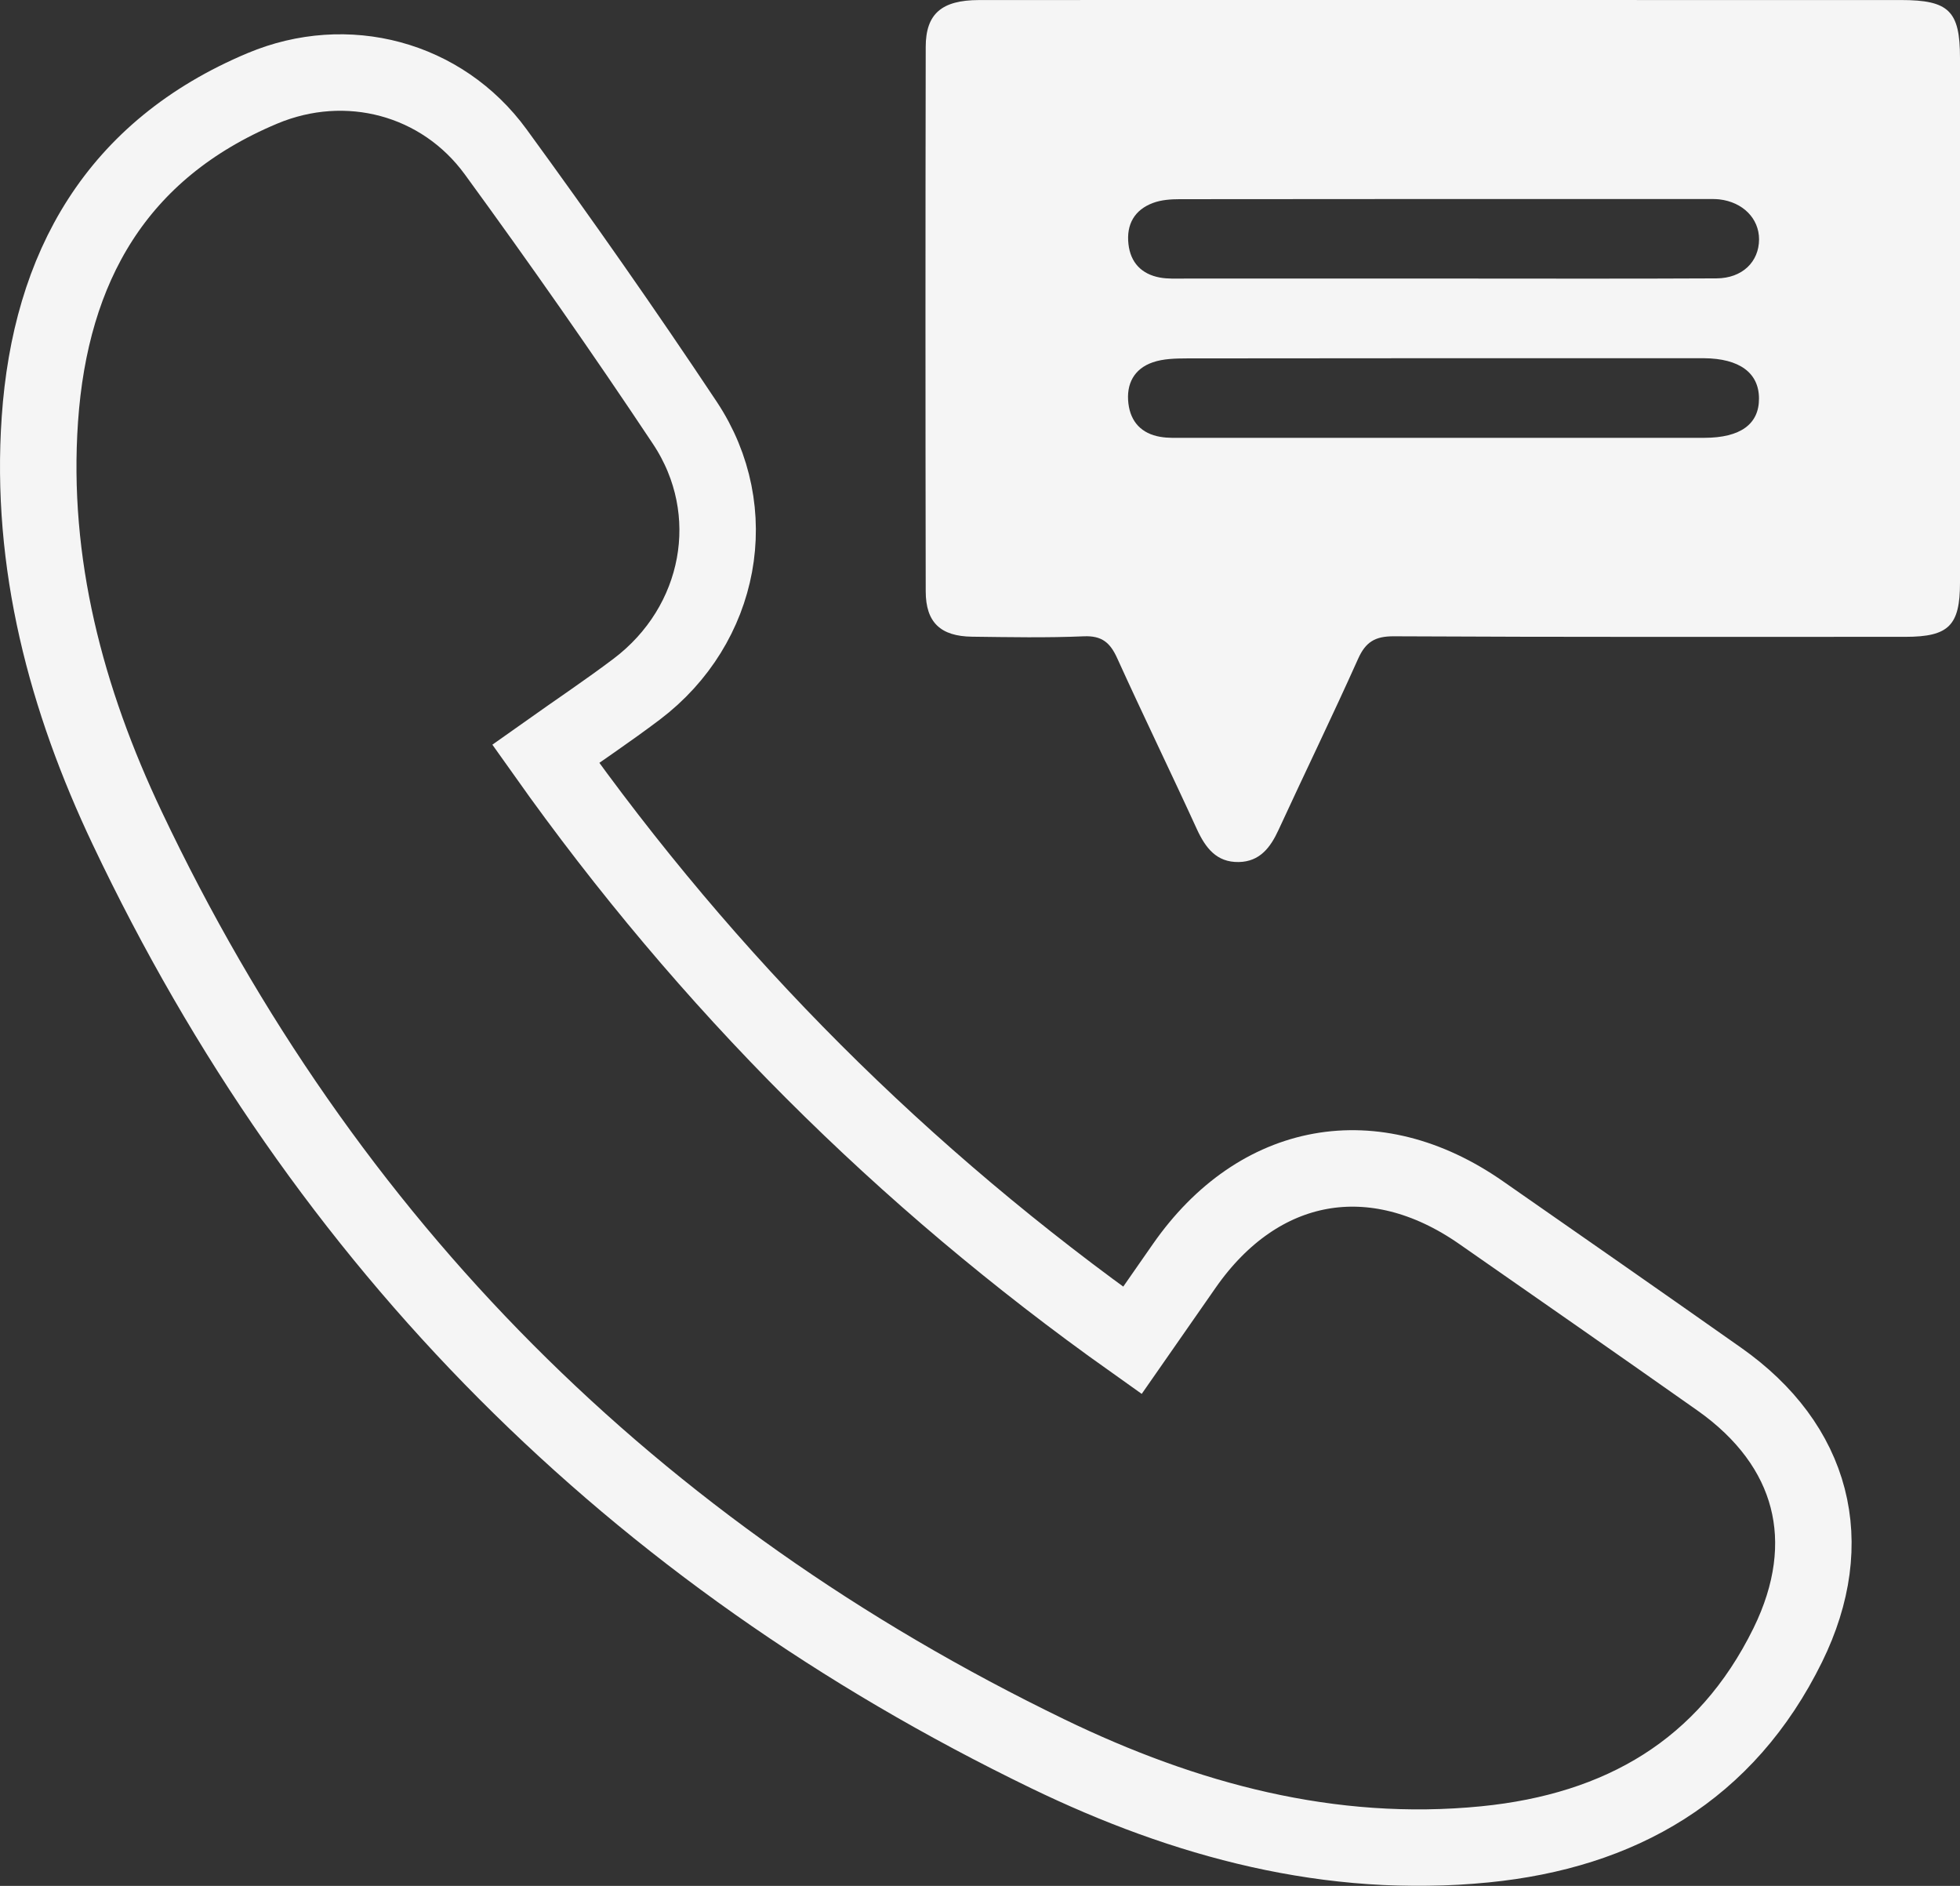 <?xml version="1.0" encoding="utf-8"?>
<!-- Generator: Adobe Illustrator 16.0.0, SVG Export Plug-In . SVG Version: 6.00 Build 0)  -->
<!DOCTYPE svg PUBLIC "-//W3C//DTD SVG 1.1//EN" "http://www.w3.org/Graphics/SVG/1.1/DTD/svg11.dtd">
<svg version="1.1" xmlns="http://www.w3.org/2000/svg" xmlns:xlink="http://www.w3.org/1999/xlink" x="0px" y="0px"
	 width="102.533px" height="98.63px" viewBox="0 0 102.533 98.63" enable-background="new 0 0 102.533 98.63" xml:space="preserve">
<rect x="0" y="0" width="102.533" height="98.63" fill="#333333" stroke="none"/>
<g id="Calque_5">
</g>
<g id="Calque_2">
</g>
<g id="buttons">
	<g id="Recherche">
	</g>
</g>
<g id="Calque_4">
	<g opacity="0.95">
		<path fill="none" stroke="#FFFFFF" stroke-width="4" stroke-miterlimit="10" d="M28.546,39.421
			c8.487,11.967,18.658,22.139,30.693,30.68c0.949-1.362,1.833-2.633,2.718-3.902c3.893-5.579,9.931-6.671,15.512-2.788
			c4.161,2.896,8.322,5.793,12.467,8.713c4.909,3.456,6.239,8.517,3.588,13.911c-3.226,6.56-8.768,9.721-15.837,10.423
			c-8.102,0.803-15.712-1.269-22.879-4.738C33.133,81.223,16.985,65.096,6.654,43.305c-3.188-6.719-5.09-13.842-4.568-21.38
			C2.637,13.966,6.084,7.831,13.727,4.622c4.411-1.851,9.389-0.541,12.207,3.324c3.396,4.655,6.706,9.378,9.899,14.178
			c3.051,4.602,1.9,10.568-2.521,13.915C31.795,37.185,30.208,38.243,28.546,39.421z"/>
		<path fill="#FFFFFF" d="M75.522,0.001c7.972,0,15.947,0,23.919,0.001c2.515,0,3.092,0.57,3.092,3.032c0,9.145,0,18.288,0,27.433
			c0,2.25-0.588,2.836-2.847,2.839c-8.932,0-17.86,0.018-26.781-0.028c-0.977-0.003-1.466,0.301-1.858,1.175
			c-1.344,3-2.784,5.957-4.161,8.946c-0.426,0.928-0.984,1.664-2.082,1.685c-1.168,0.021-1.742-0.743-2.193-1.721
			c-1.368-2.99-2.809-5.947-4.169-8.943c-0.366-0.806-0.796-1.18-1.736-1.142c-1.946,0.084-3.903,0.045-5.853,0.021
			c-1.647-0.021-2.424-0.743-2.426-2.373c-0.017-9.488-0.017-18.981,0-28.47c0-1.74,0.841-2.449,2.781-2.453
			C59.315-0.004,67.415,0.001,75.522,0.001z M75.491,14.568c4.768,0,9.535,0.016,14.303-0.009c1.352-0.007,2.224-0.867,2.227-2.042
			c0-1.092-0.848-1.95-2.085-2.091c-0.215-0.022-0.43-0.016-0.649-0.016c-9.188-0.002-18.376-0.005-27.566,0.007
			c-0.468,0-0.97,0.035-1.399,0.195c-0.976,0.359-1.406,1.128-1.29,2.151c0.107,0.969,0.684,1.576,1.646,1.753
			c0.418,0.076,0.861,0.053,1.292,0.053C66.477,14.572,70.988,14.572,75.491,14.568z M75.504,22.898c4.555,0,9.105,0.003,13.658,0
			c1.884-0.004,2.866-0.715,2.855-2.065c-0.005-1.337-1.028-2.083-2.872-2.098c-0.095,0-0.177,0-0.264,0
			c-8.927,0-17.858-0.005-26.785,0.009c-0.603,0.003-1.238,0.014-1.791,0.205c-0.979,0.337-1.399,1.132-1.275,2.156
			c0.118,0.969,0.695,1.572,1.655,1.739c0.425,0.076,0.866,0.053,1.296,0.055C66.491,22.898,70.995,22.898,75.504,22.898z"/>
	</g>
</g>
<g id="Calque_3">
</g>
</svg>
